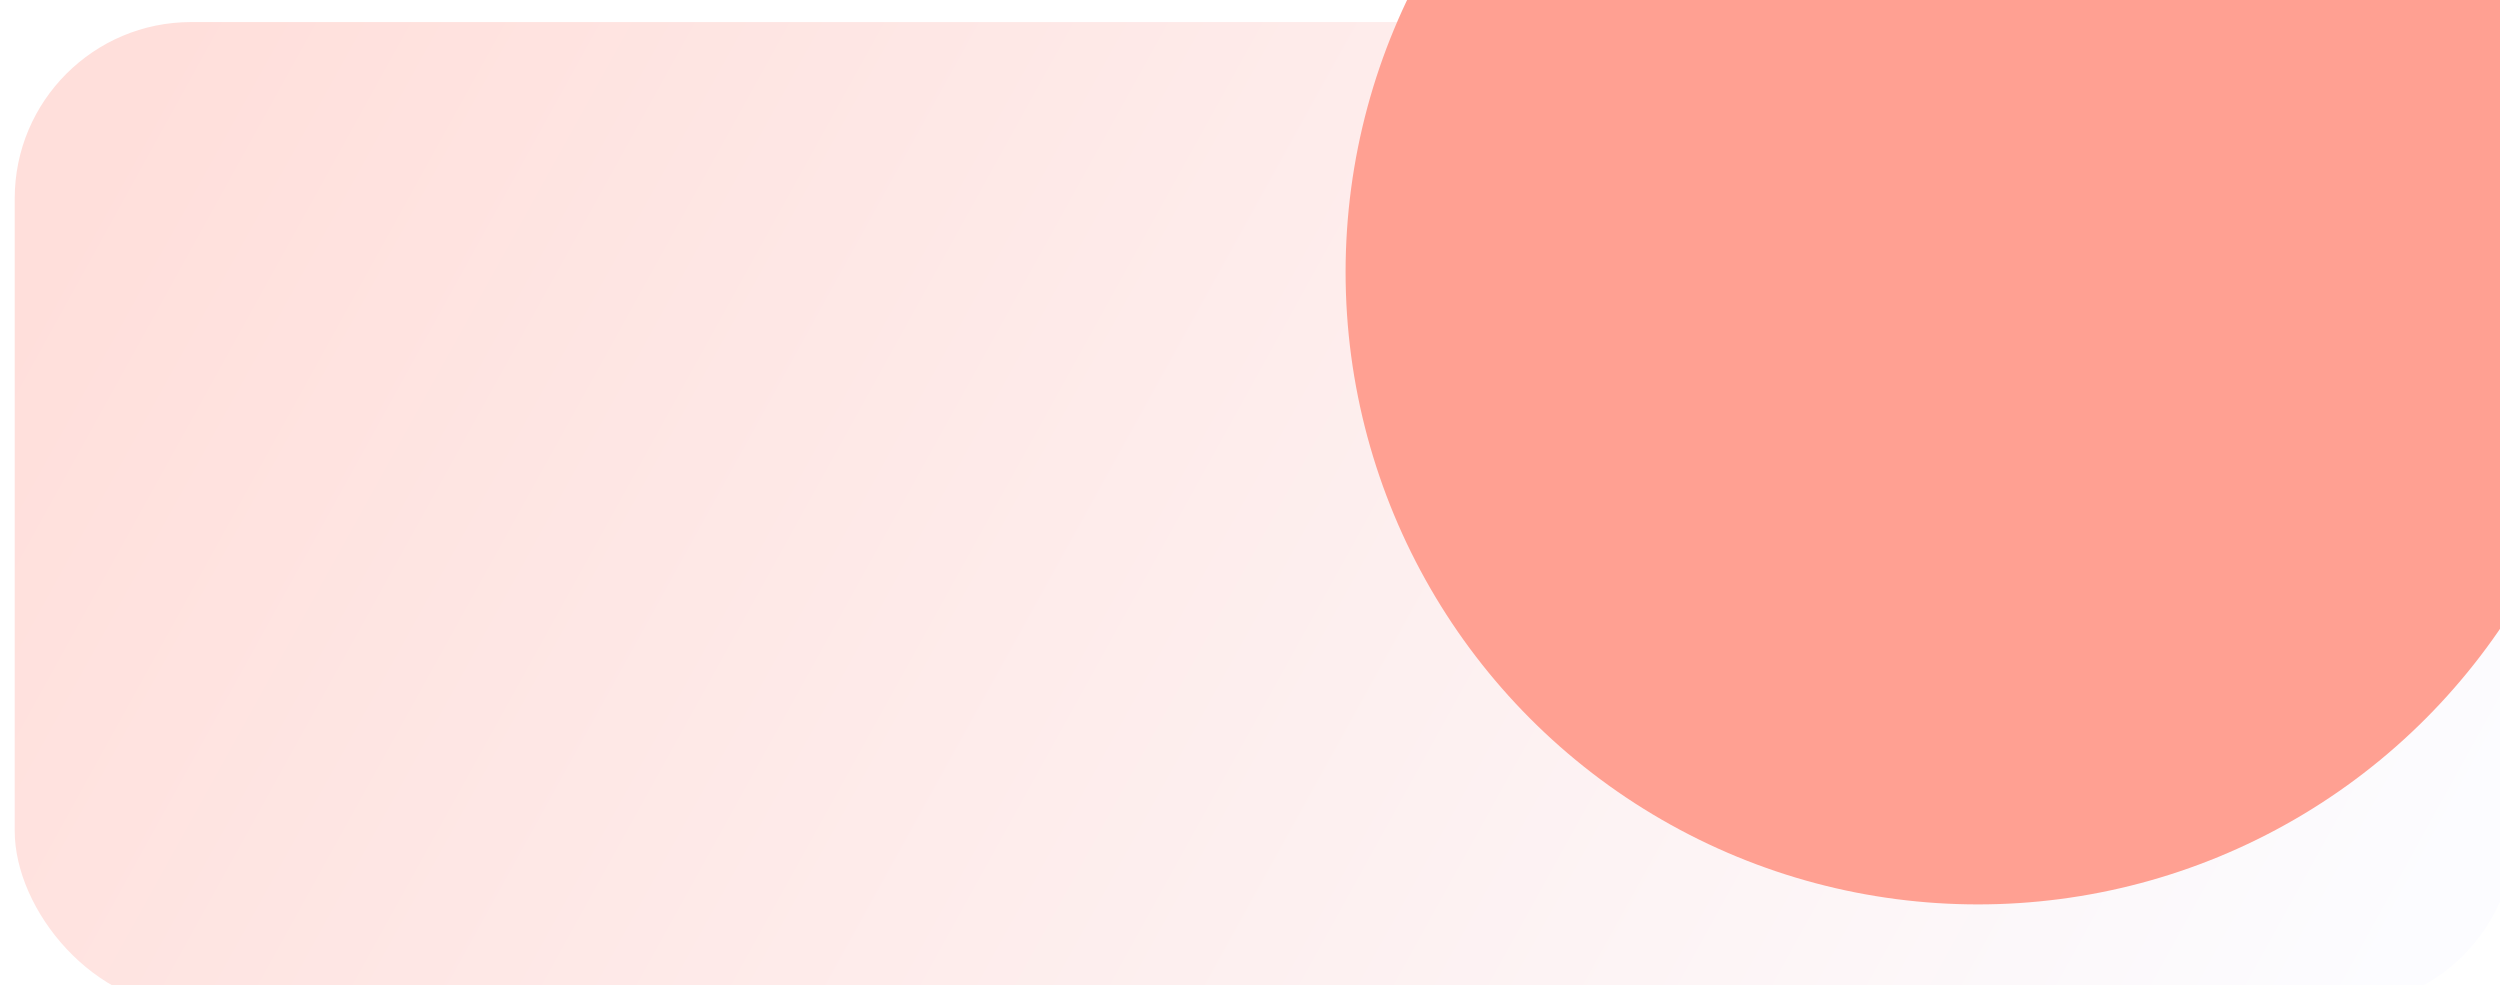 <svg width="340" height="134" viewBox="0 0 340 134" fill="none" xmlns="http://www.w3.org/2000/svg">
<g filter="url(#filter0_di_88_7851)">
<rect width="340" height="134" rx="24" fill="url(#paint0_linear_88_7851)"/>
</g>
<g filter="url(#filter1_di_88_7851)">
<circle cx="267" cy="33" r="86" fill="#FFA092"/>
</g>
<defs>
<filter id="filter0_di_88_7851" x="-4" y="-3" width="352" height="146" filterUnits="userSpaceOnUse" color-interpolation-filters="sRGB">
<feFlood flood-opacity="0" result="BackgroundImageFix"/>
<feColorMatrix in="SourceAlpha" type="matrix" values="0 0 0 0 0 0 0 0 0 0 0 0 0 0 0 0 0 0 127 0" result="hardAlpha"/>
<feOffset dx="2" dy="3"/>
<feGaussianBlur stdDeviation="3"/>
<feComposite in2="hardAlpha" operator="out"/>
<feColorMatrix type="matrix" values="0 0 0 0 0 0 0 0 0 0 0 0 0 0 0 0 0 0 0.16 0"/>
<feBlend mode="normal" in2="BackgroundImageFix" result="effect1_dropShadow_88_7851"/>
<feBlend mode="normal" in="SourceGraphic" in2="effect1_dropShadow_88_7851" result="shape"/>
<feColorMatrix in="SourceAlpha" type="matrix" values="0 0 0 0 0 0 0 0 0 0 0 0 0 0 0 0 0 0 127 0" result="hardAlpha"/>
<feOffset/>
<feGaussianBlur stdDeviation="3"/>
<feComposite in2="hardAlpha" operator="arithmetic" k2="-1" k3="1"/>
<feColorMatrix type="matrix" values="0 0 0 0 0 0 0 0 0 0 0 0 0 0 0 0 0 0 0.1 0"/>
<feBlend mode="normal" in2="shape" result="effect2_innerShadow_88_7851"/>
</filter>
<filter id="filter1_di_88_7851" x="177" y="-55" width="184" height="184" filterUnits="userSpaceOnUse" color-interpolation-filters="sRGB">
<feFlood flood-opacity="0" result="BackgroundImageFix"/>
<feColorMatrix in="SourceAlpha" type="matrix" values="0 0 0 0 0 0 0 0 0 0 0 0 0 0 0 0 0 0 127 0" result="hardAlpha"/>
<feOffset dx="2" dy="4"/>
<feGaussianBlur stdDeviation="3"/>
<feComposite in2="hardAlpha" operator="out"/>
<feColorMatrix type="matrix" values="0 0 0 0 0 0 0 0 0 0 0 0 0 0 0 0 0 0 0.16 0"/>
<feBlend mode="normal" in2="BackgroundImageFix" result="effect1_dropShadow_88_7851"/>
<feBlend mode="normal" in="SourceGraphic" in2="effect1_dropShadow_88_7851" result="shape"/>
<feColorMatrix in="SourceAlpha" type="matrix" values="0 0 0 0 0 0 0 0 0 0 0 0 0 0 0 0 0 0 127 0" result="hardAlpha"/>
<feOffset/>
<feGaussianBlur stdDeviation="3"/>
<feComposite in2="hardAlpha" operator="arithmetic" k2="-1" k3="1"/>
<feColorMatrix type="matrix" values="0 0 0 0 0 0 0 0 0 0 0 0 0 0 0 0 0 0 0.16 0"/>
<feBlend mode="normal" in2="shape" result="effect2_innerShadow_88_7851"/>
</filter>
<linearGradient id="paint0_linear_88_7851" x1="16.5" y1="9.5" x2="302.5" y2="167.5" gradientUnits="userSpaceOnUse">
<stop stop-color="#FFDFDB"/>
<stop offset="1" stop-color="#FCFCFF"/>
</linearGradient>
</defs>
</svg>
